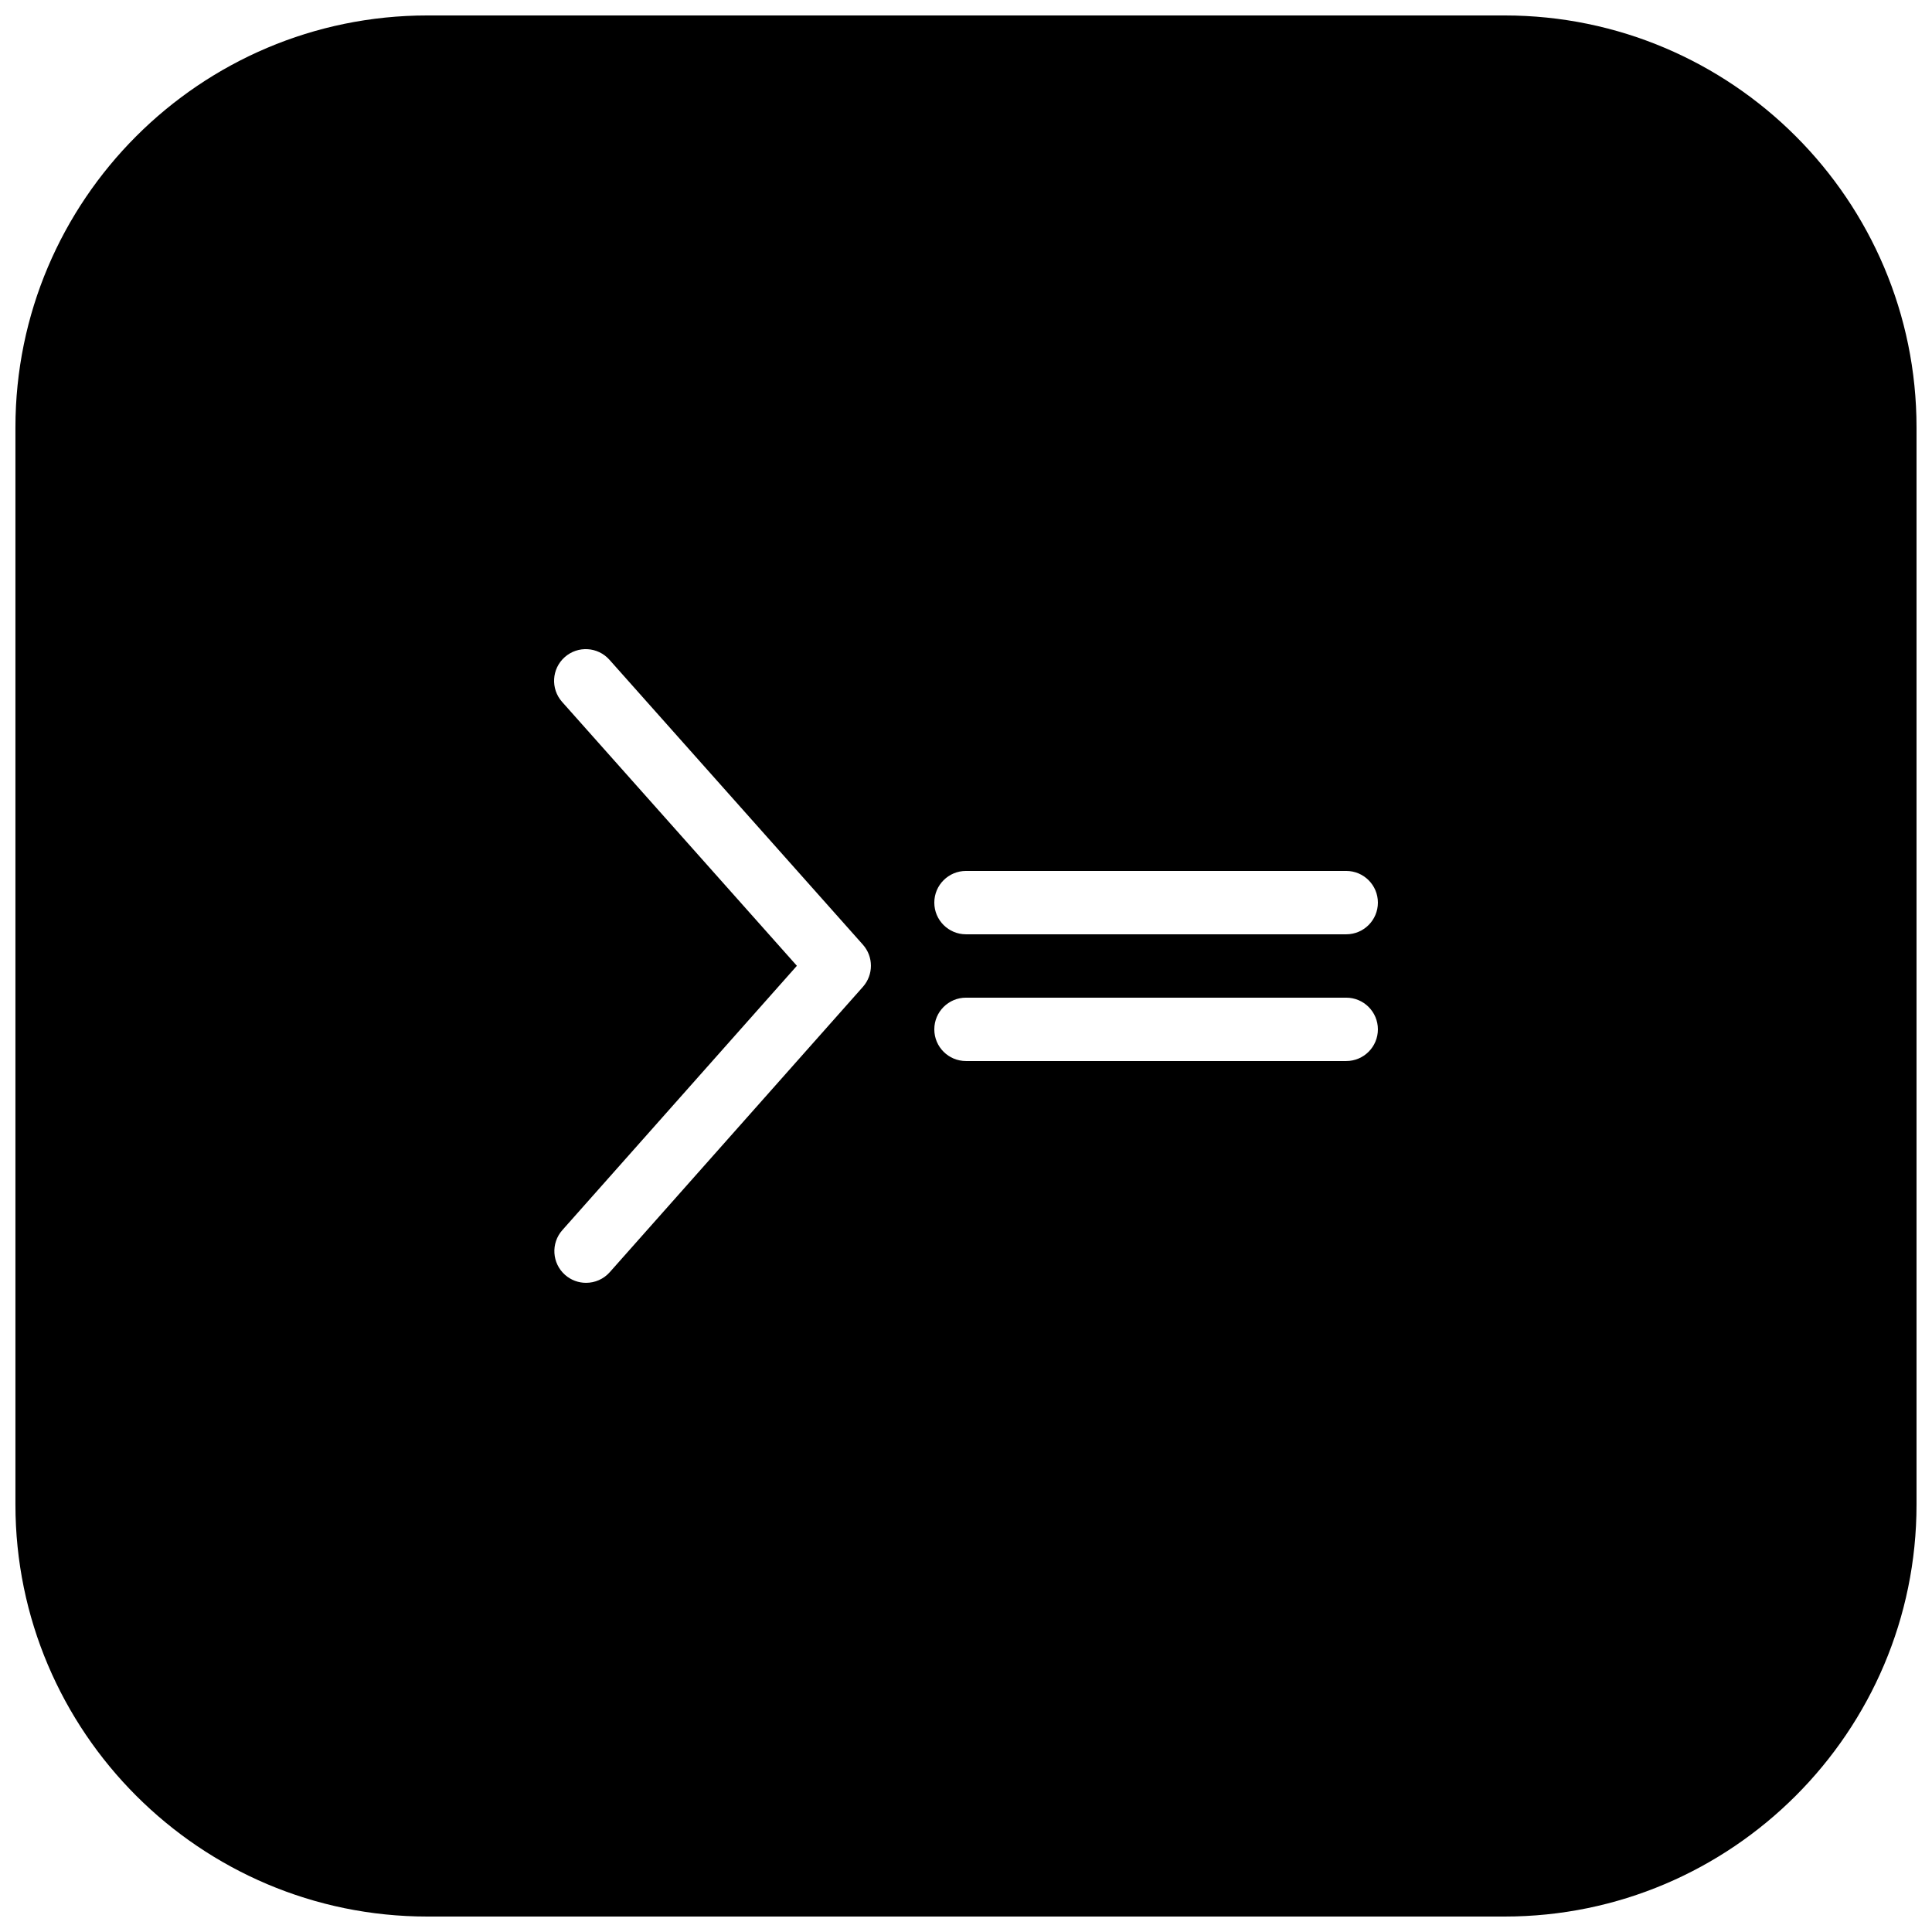 <?xml version="1.0" encoding="UTF-8"?>
<!-- Uploaded to: SVG Find, www.svgrepo.com, Generator: SVG Find Mixer Tools -->
<svg width="800px" height="800px" version="1.1" viewBox="144 144 512 512" xmlns="http://www.w3.org/2000/svg">
 <defs>
  <clipPath id="a">
   <path d="m148.09 148.09h503.81v503.81h-503.81z"/>
  </clipPath>
 </defs>
 <g clip-path="url(#a)">
  <path d="m500.76 391.6h-100.76c-4.637 0-8.398-3.754-8.398-8.398 0-4.641 3.762-8.395 8.398-8.395h100.76c4.633 0 8.395 3.754 8.395 8.395 0 4.644-3.762 8.398-8.395 8.398m0 33.586h-100.76c-4.637 0-8.398-3.75-8.398-8.395s3.762-8.398 8.398-8.398h100.76c4.633 0 8.395 3.754 8.395 8.398s-3.762 8.395-8.395 8.395m-128.07-19.672-67.098 75.629c-1.664 1.875-3.965 2.82-6.289 2.82-1.984 0-3.965-0.695-5.566-2.113-3.469-3.074-3.789-8.391-0.707-11.855l62.152-70.047-62.219-69.938c-3.082-3.469-2.773-8.777 0.688-11.855 3.469-3.09 8.773-2.773 11.855 0.688l67.176 75.512c2.828 3.184 2.828 7.969 0.008 11.16m170.05-257.42h-285.49c-60.191 0-109.16 48.969-109.16 109.16v285.49c0 60.188 48.969 109.16 109.16 109.16h285.49c60.188 0 109.16-48.969 109.16-109.16v-285.49c0-60.191-48.969-109.16-109.16-109.16" fill-rule="evenodd"/>
 </g>
</svg>